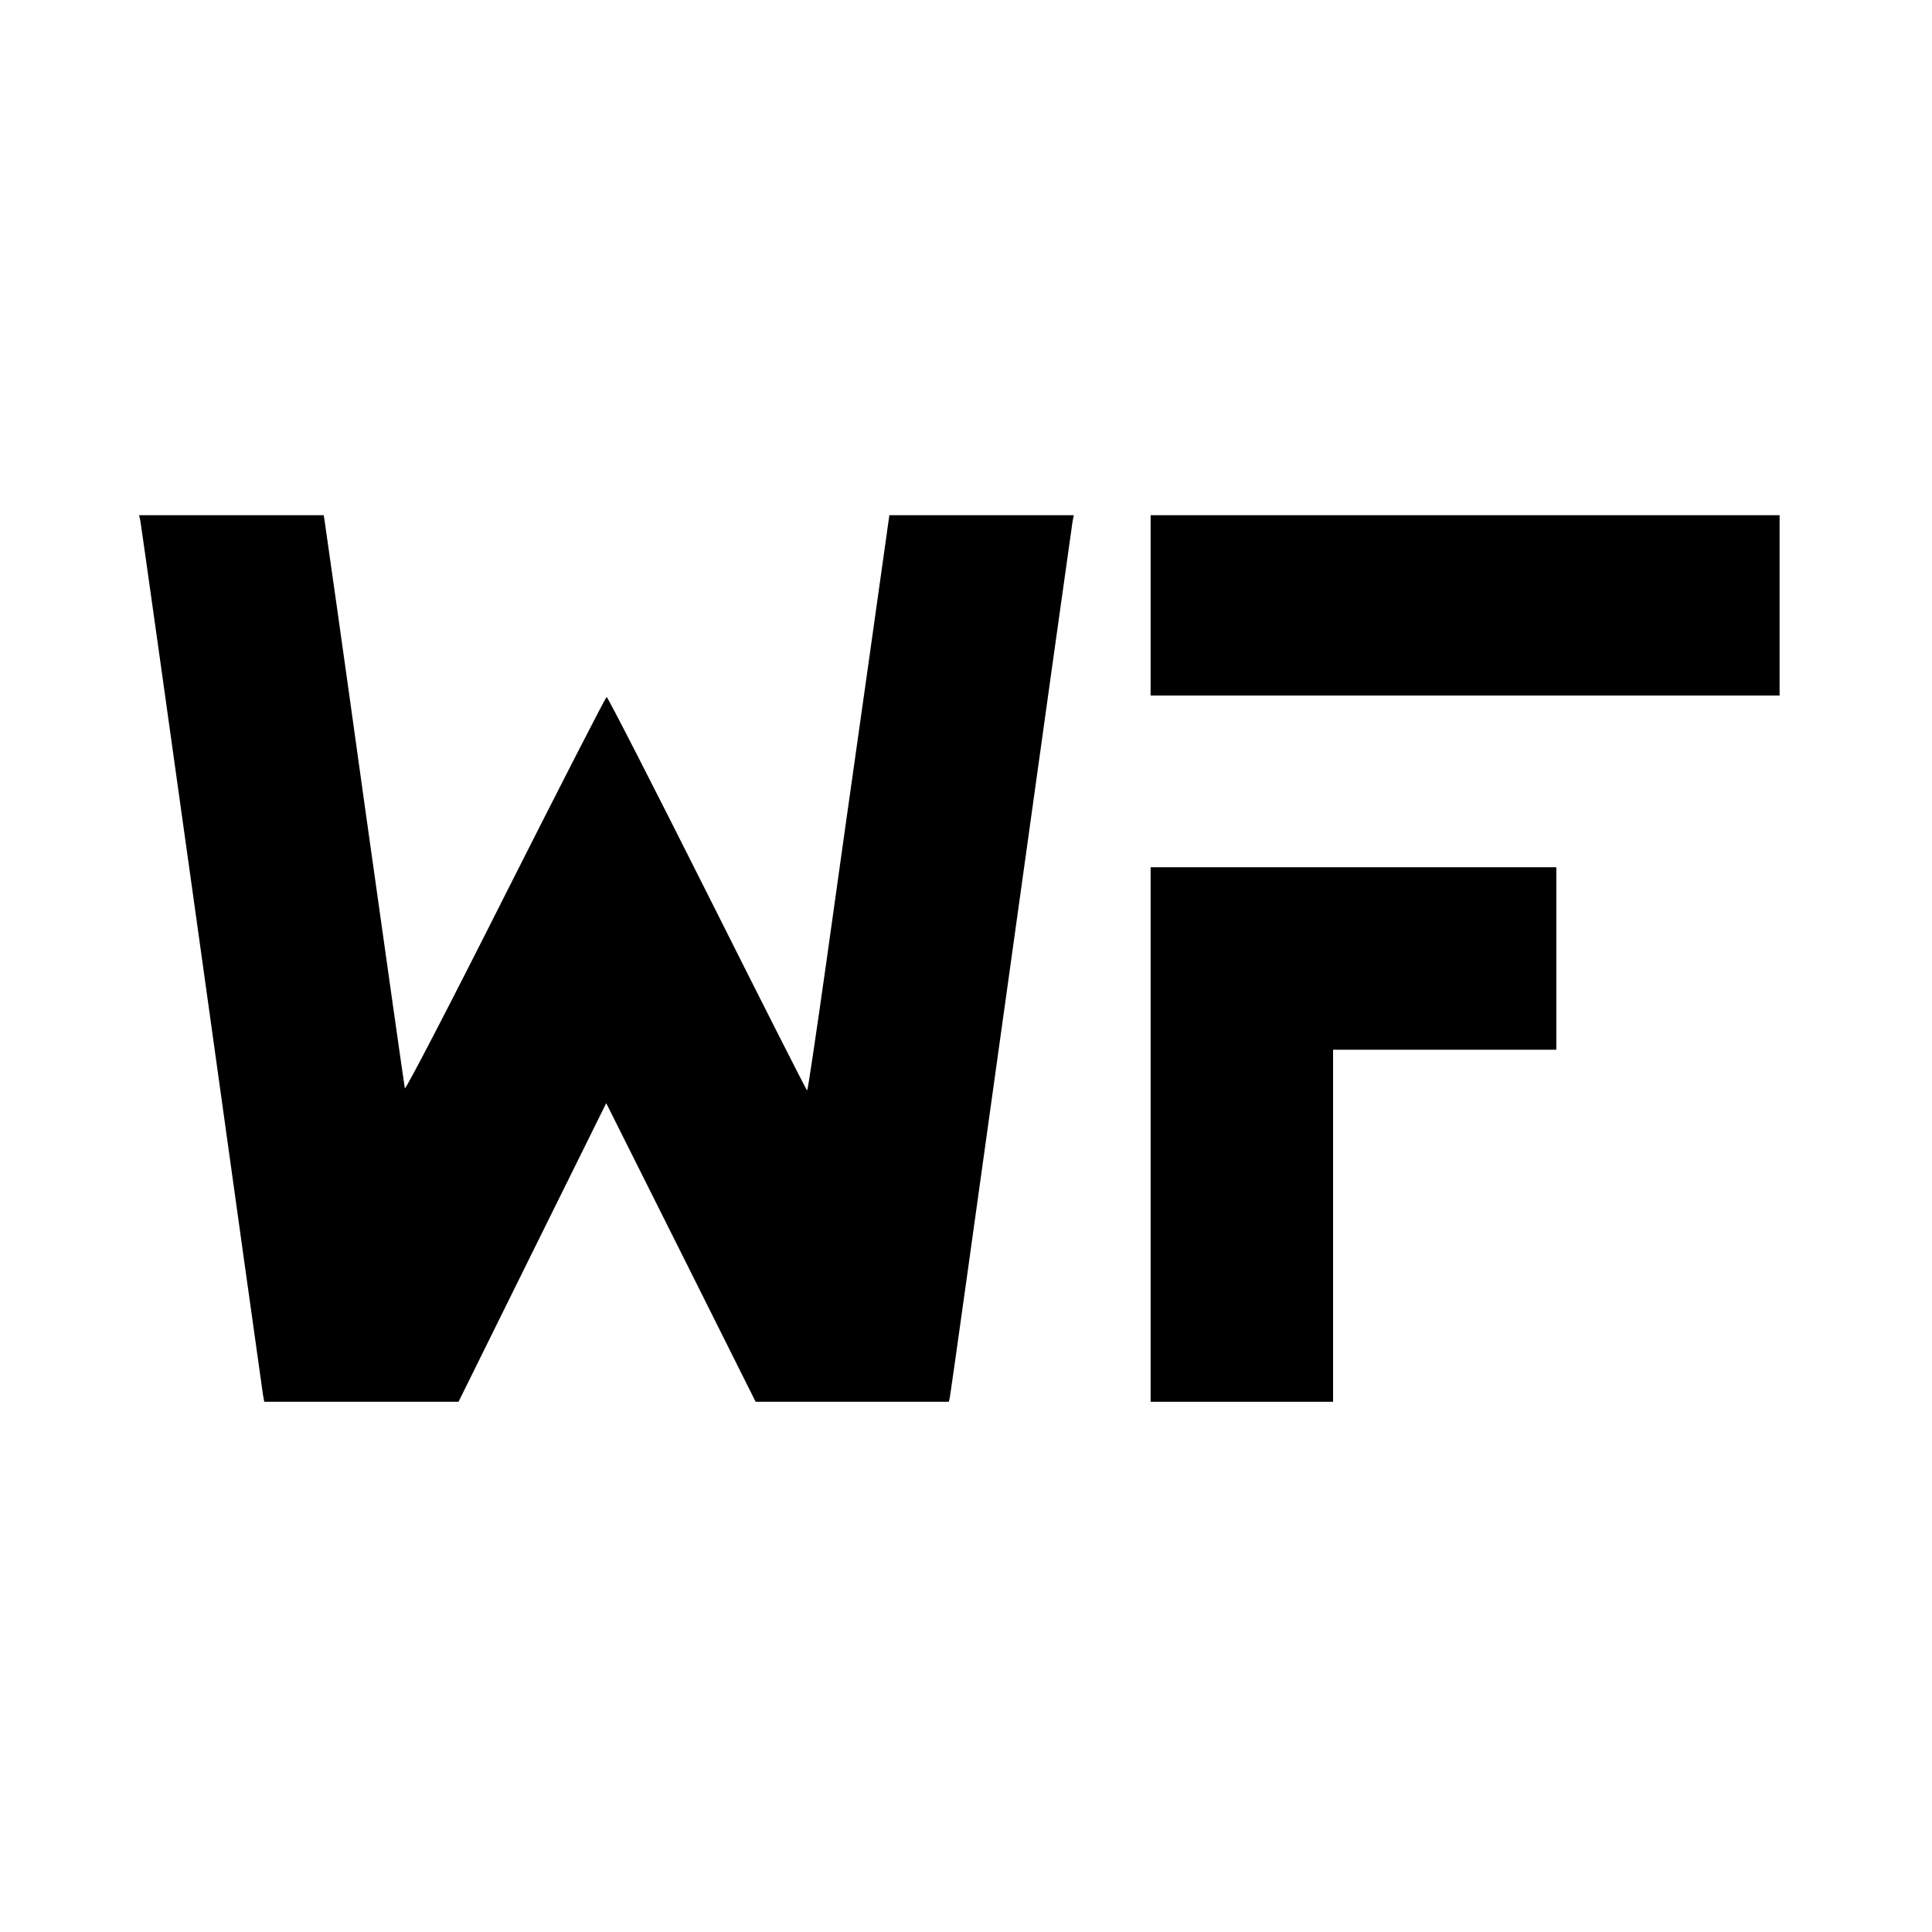 <?xml version="1.0" standalone="no"?>
<!DOCTYPE svg PUBLIC "-//W3C//DTD SVG 20010904//EN"
 "http://www.w3.org/TR/2001/REC-SVG-20010904/DTD/svg10.dtd">
<svg version="1.0" xmlns="http://www.w3.org/2000/svg"
 width="900pt" height="900pt" viewBox="0 0 900 900"
 preserveAspectRatio="xMidYMid meet">
<g transform="translate(0,900) scale(0.1,-0.1)"
fill="#000000" stroke="none">
<path d="M654 6573 c3 -16 132 -930 286 -2033 154 -1103 282 -2020 285 -2037
l6 -33 453 0 452 0 344 696 344 695 348 -695 348 -696 450 0 450 0 5 22 c3 13
131 928 285 2033 154 1106 283 2025 286 2043 l6 32 -429 0 -430 0 -106 -752
c-59 -414 -144 -1017 -189 -1340 -46 -324 -85 -588 -88 -588 -3 0 -212 413
-465 917 -253 504 -464 916 -469 916 -5 -1 -217 -415 -472 -920 -254 -505
-465 -911 -468 -903 -2 8 -86 598 -186 1310 -99 712 -184 1310 -187 1328 l-5
32 -430 0 -430 0 6 -27z"/>
<path d="M5360 6180 l0 -420 1465 0 1465 0 0 420 0 420 -1465 0 -1465 0 0
-420z"/>
<path d="M5360 3715 l0 -1245 425 0 425 0 0 820 0 820 520 0 520 0 0 425 0
425 -945 0 -945 0 0 -1245z"/>
</g>
</svg>
